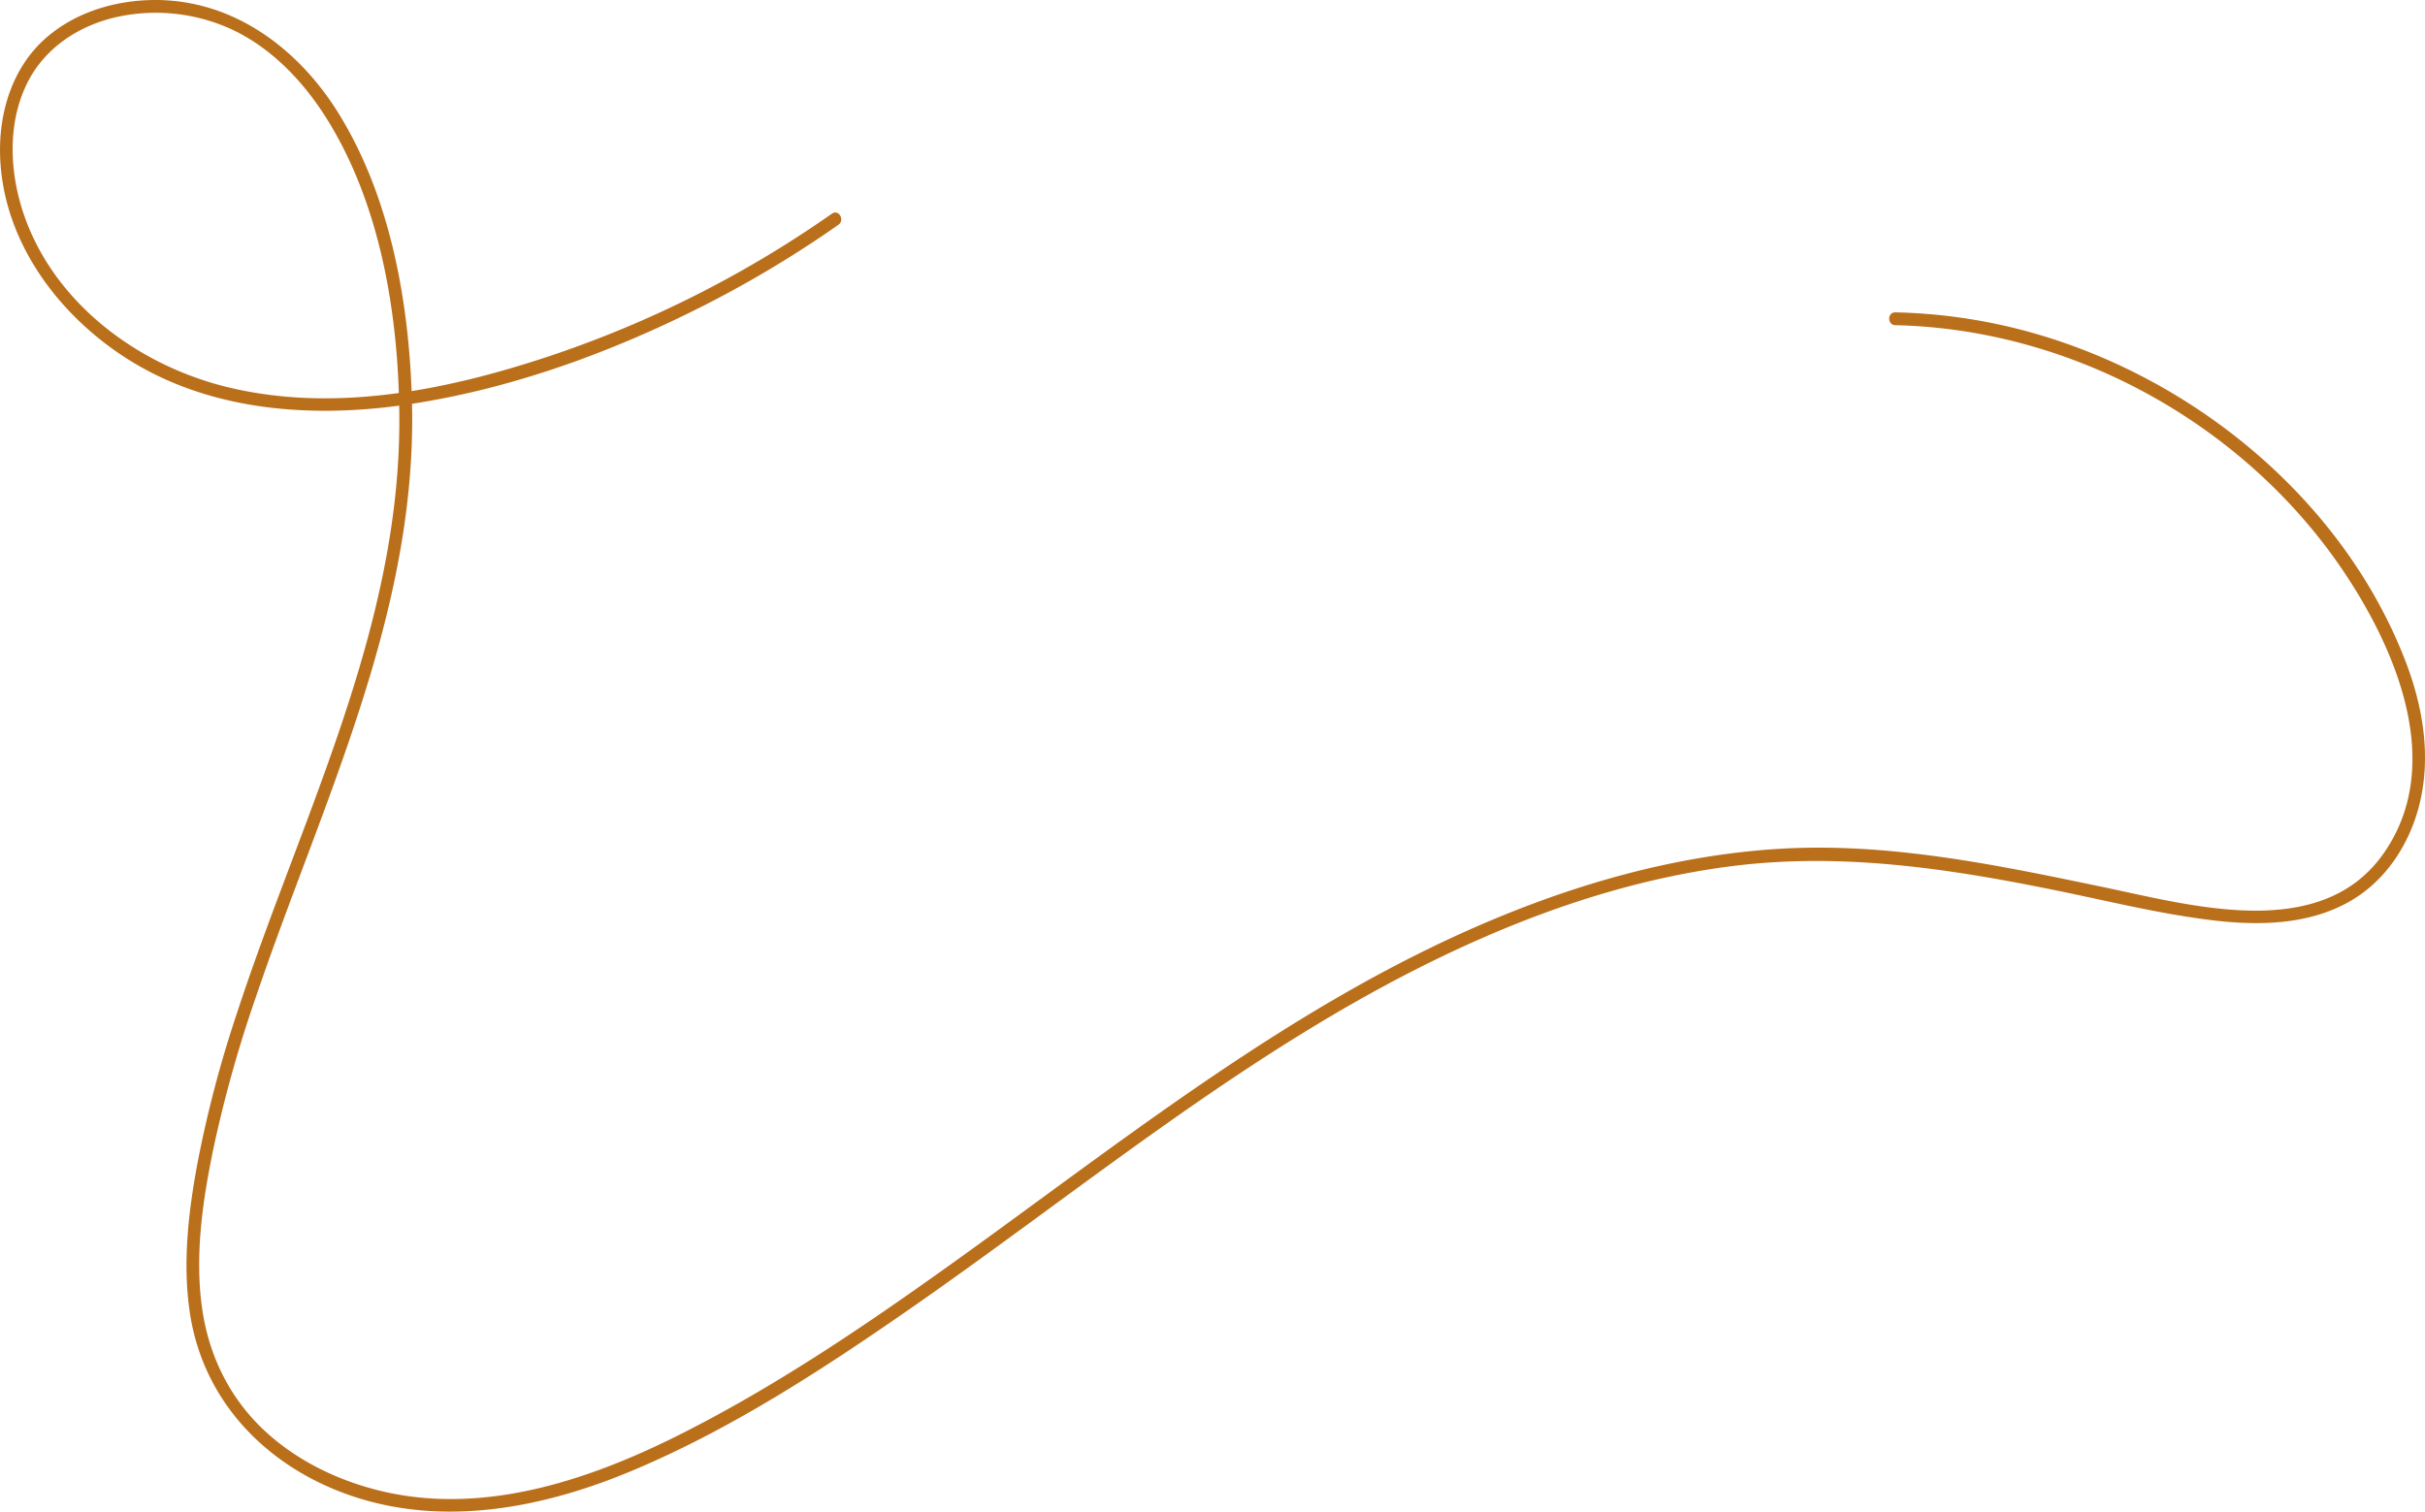 <svg xmlns="http://www.w3.org/2000/svg" width="1041.878" height="649.543" viewBox="0 0 1041.878 649.543"><defs><style>.a{fill:#ba6f1b;}</style></defs><g transform="translate(-966.271 -1442.346)"><path class="a" d="M1323.692,1534.164a471.807,471.807,0,0,1-122.254,61.516c-43.716,14.453-91.839,24.119-137.451,13.012-36.963-9-71.92-34.125-86.078-70.381-7.406-18.964-9.178-41.958.215-60.573,7.556-14.973,22.092-24.4,38.168-28.051a78.082,78.082,0,0,1,49.268,5.165c17.25,7.958,31.014,22.441,40.992,38.343,23.261,37.07,30.9,84.334,31.285,127.394.814,91.362-42.407,173.2-70.065,258.026a499.438,499.438,0,0,0-16.615,63.331c-3.932,21.131-6.5,42.926-3.339,64.336,5.711,38.614,33.524,66.731,69.8,78.945,39.7,13.368,82.183,5,119.884-10.762,42.167-17.632,81.176-42.965,118.612-68.928,74.526-51.687,144.639-110.7,226.607-150.685,40.194-19.608,83.163-34.691,127.684-40.331,47.9-6.066,94.941,1.292,141.837,10.969,21.85,4.507,43.729,9.925,65.924,12.455,19.008,2.167,39.359,1.688,56.559-7.651,16.3-8.851,26.938-25.175,31.2-42.96,4.865-20.316,1.289-41.512-6.115-60.755-27.1-70.455-93.036-123.835-165.282-142.552a236.02,236.02,0,0,0-53.914-7.464c-3.555-.079-3.554,5.443,0,5.522,76.912,1.708,151.355,43.325,193.686,107.5,22.214,33.677,42.066,81.973,16.26,119.2-26.8,38.67-82.422,22.709-120.239,14.832-46.5-9.687-93.413-19.593-141.2-16.428-43.325,2.868-85.465,14.876-125.252,31.918-84.264,36.089-155.83,94.1-229.791,147.022-37.315,26.7-75.635,52.6-116.746,73.157-39.1,19.551-84.3,34.378-128.137,23.556-18.021-4.449-35.332-12.854-49.028-25.51-15.077-13.933-24.1-32.252-27.022-52.52-3.323-23.032.209-46.736,4.9-69.322a545.592,545.592,0,0,1,17.9-63.951c28.488-84.139,69.815-165.842,67.313-256.889-1.153-41.947-9.088-87.389-31.512-123.577-18.283-29.5-48.138-50.844-83.958-48.56-15.116.964-30.156,6.022-41.679,16.074-14.01,12.221-20,30.692-19.827,48.927.358,36.639,23.633,68.852,53.5,88.274,35.927,23.362,80.454,26.474,121.876,20.317,44.507-6.614,88.133-22.625,128.1-43.017a477.132,477.132,0,0,0,56.727-34.157c2.89-2.023.134-6.812-2.787-4.768Z" transform="translate(0)"/></g></svg>